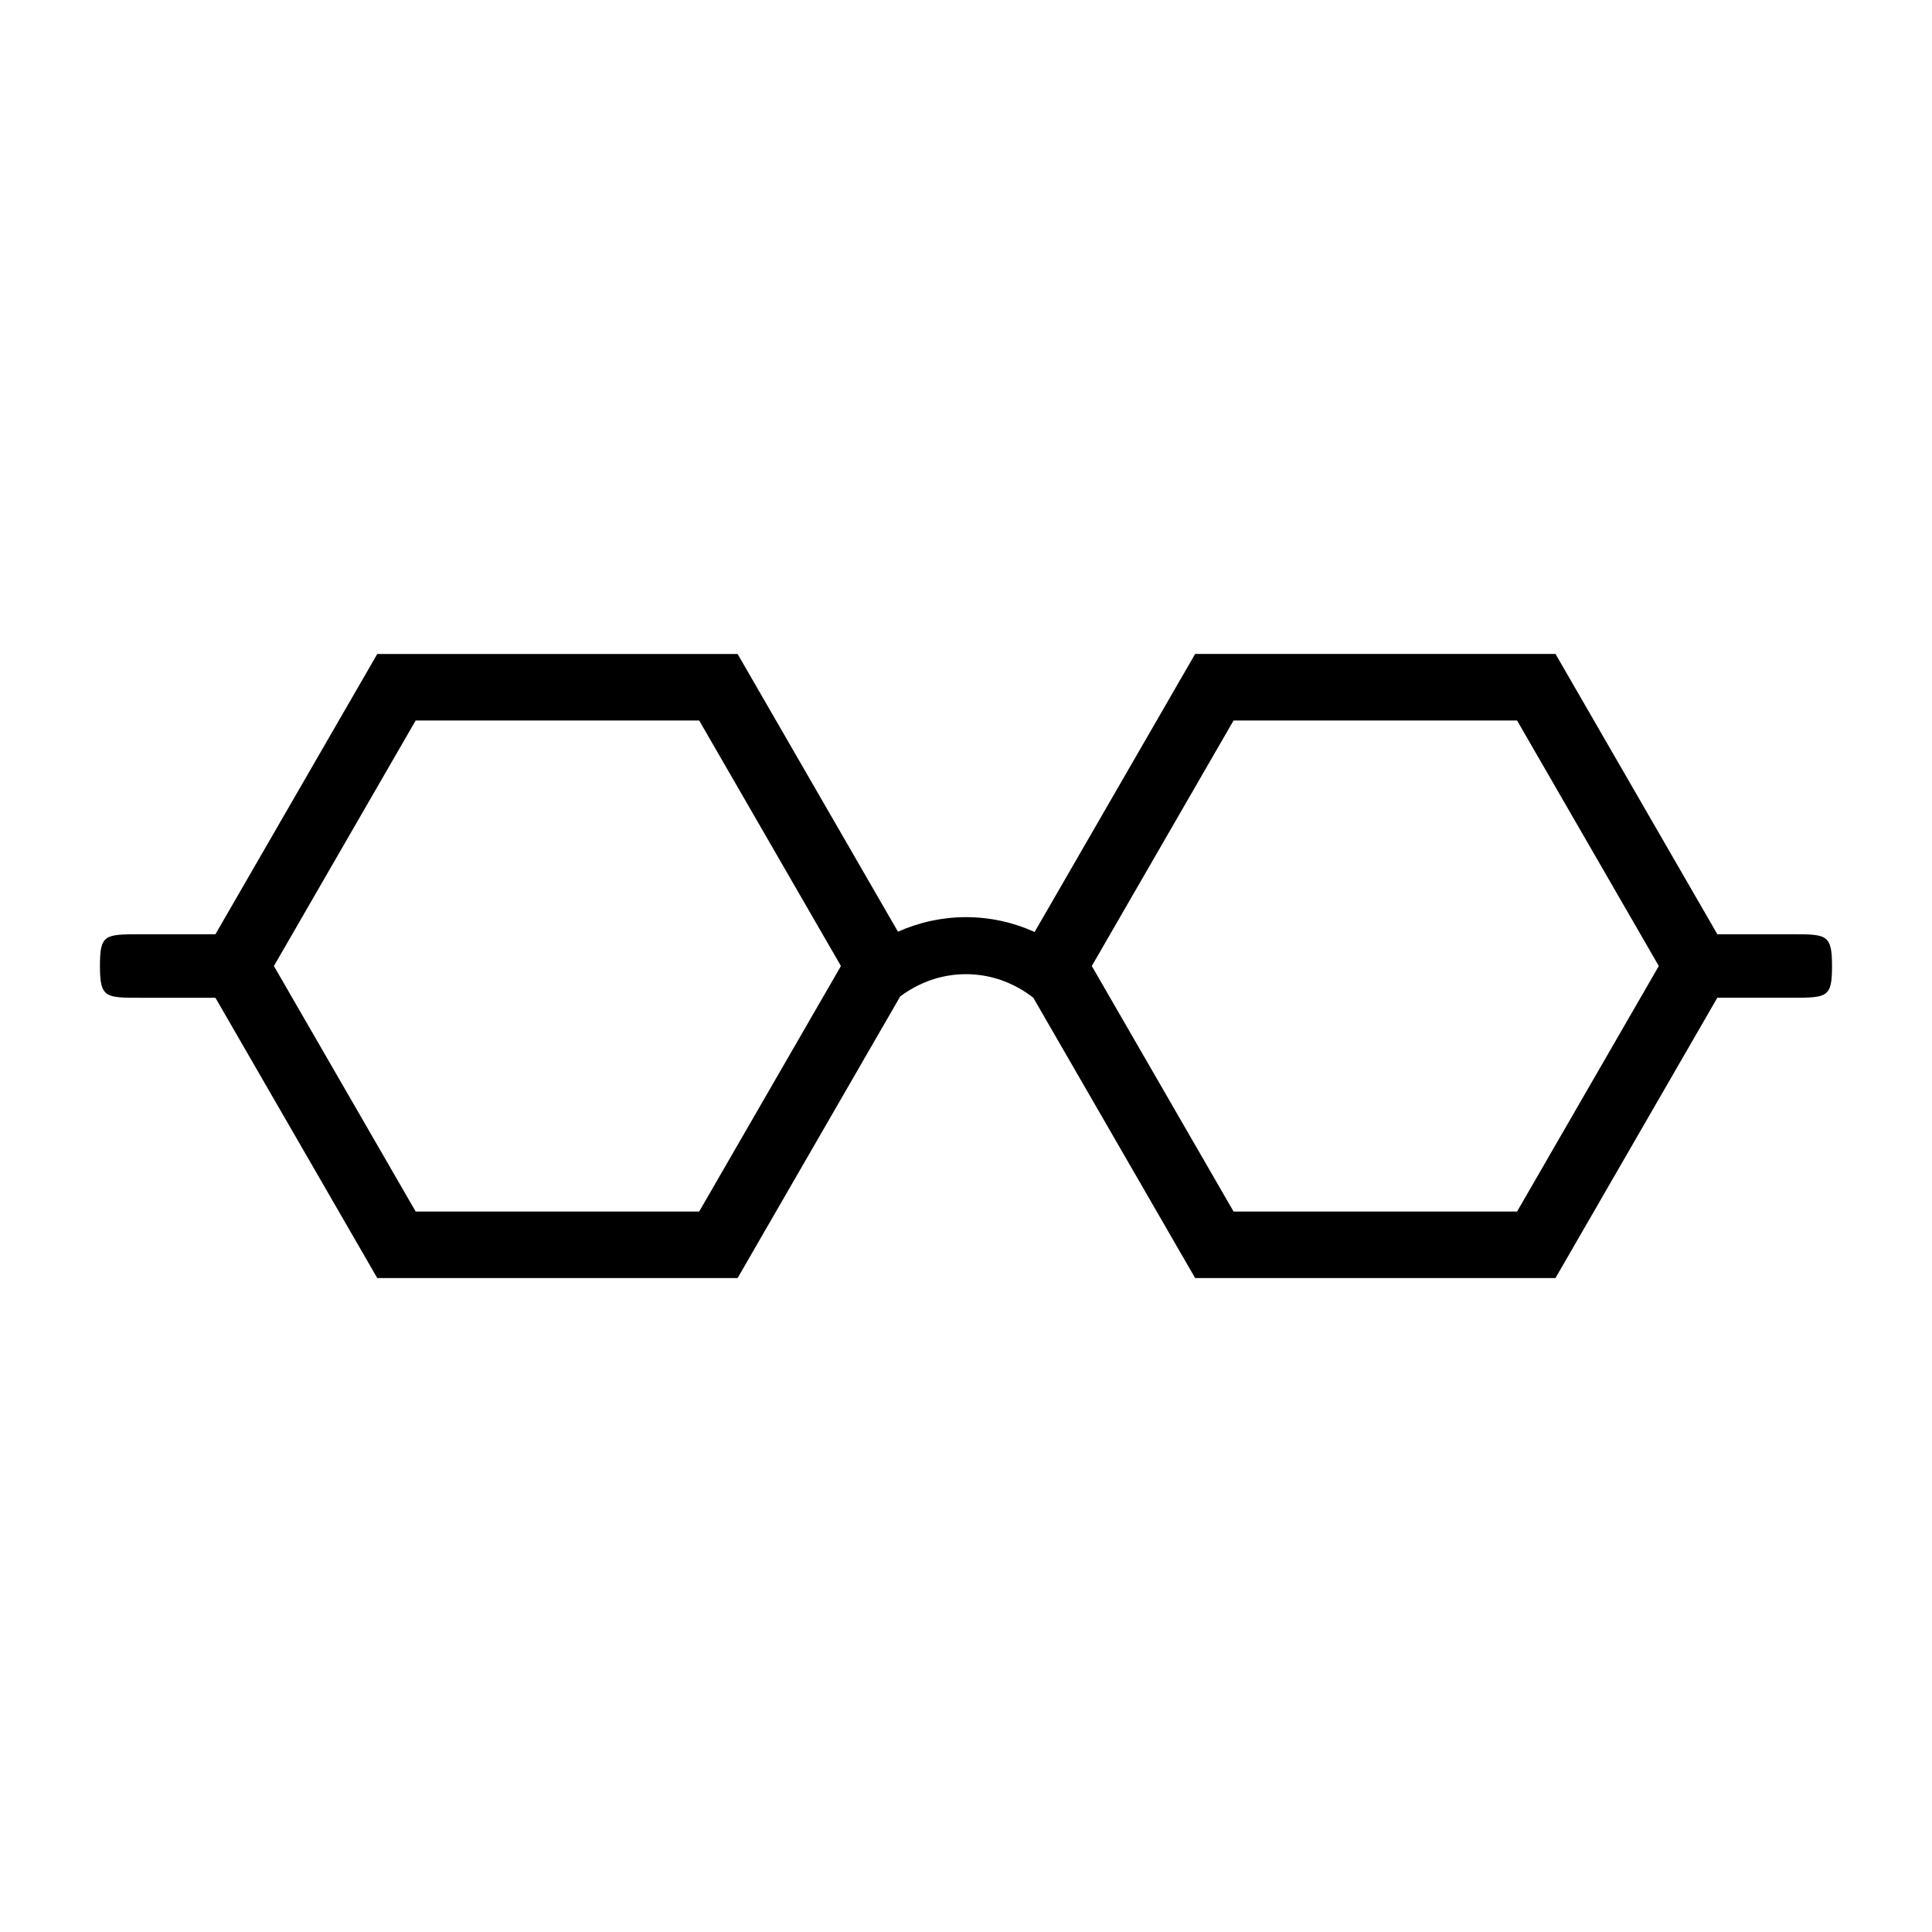 <?xml version="1.0" encoding="UTF-8"?>
<!-- The Best Svg Icon site in the world: iconSvg.co, Visit us! https://iconsvg.co -->
<svg fill="#000000" width="800px" height="800px" version="1.1" viewBox="144 144 512 512" xmlns="http://www.w3.org/2000/svg">
 <path d="m618.77 391.59h-19.652l-42.891-74.285-95.5-0.004-42.539 73.684c-5.652-2.551-11.809-3.93-18.188-3.93-6.316 0-12.418 1.355-18.031 3.856l-42.496-73.602h-95.492l-42.891 74.281h-19.855c-9.527 0-10.746 0.055-10.746 8.414 0 8.453 1.465 8.414 10.746 8.414h19.855l42.891 74.285h95.492l43.086-74.625c5.031-3.777 11.047-5.914 17.441-5.914 6.559 0 12.727 2.262 17.828 6.231l42.898 74.301h95.492l42.891-74.285h19.652c9.516 0 10.742-0.059 10.742-8.414 0.004-8.449-1.461-8.406-10.734-8.406zm-289.48 73.48h-75.133l-37.57-65.066 37.57-65.066h75.133l37.566 65.066zm216.75 0h-75.133l-37.57-65.066 37.57-65.066h75.133l37.562 65.066z"/>
</svg>
